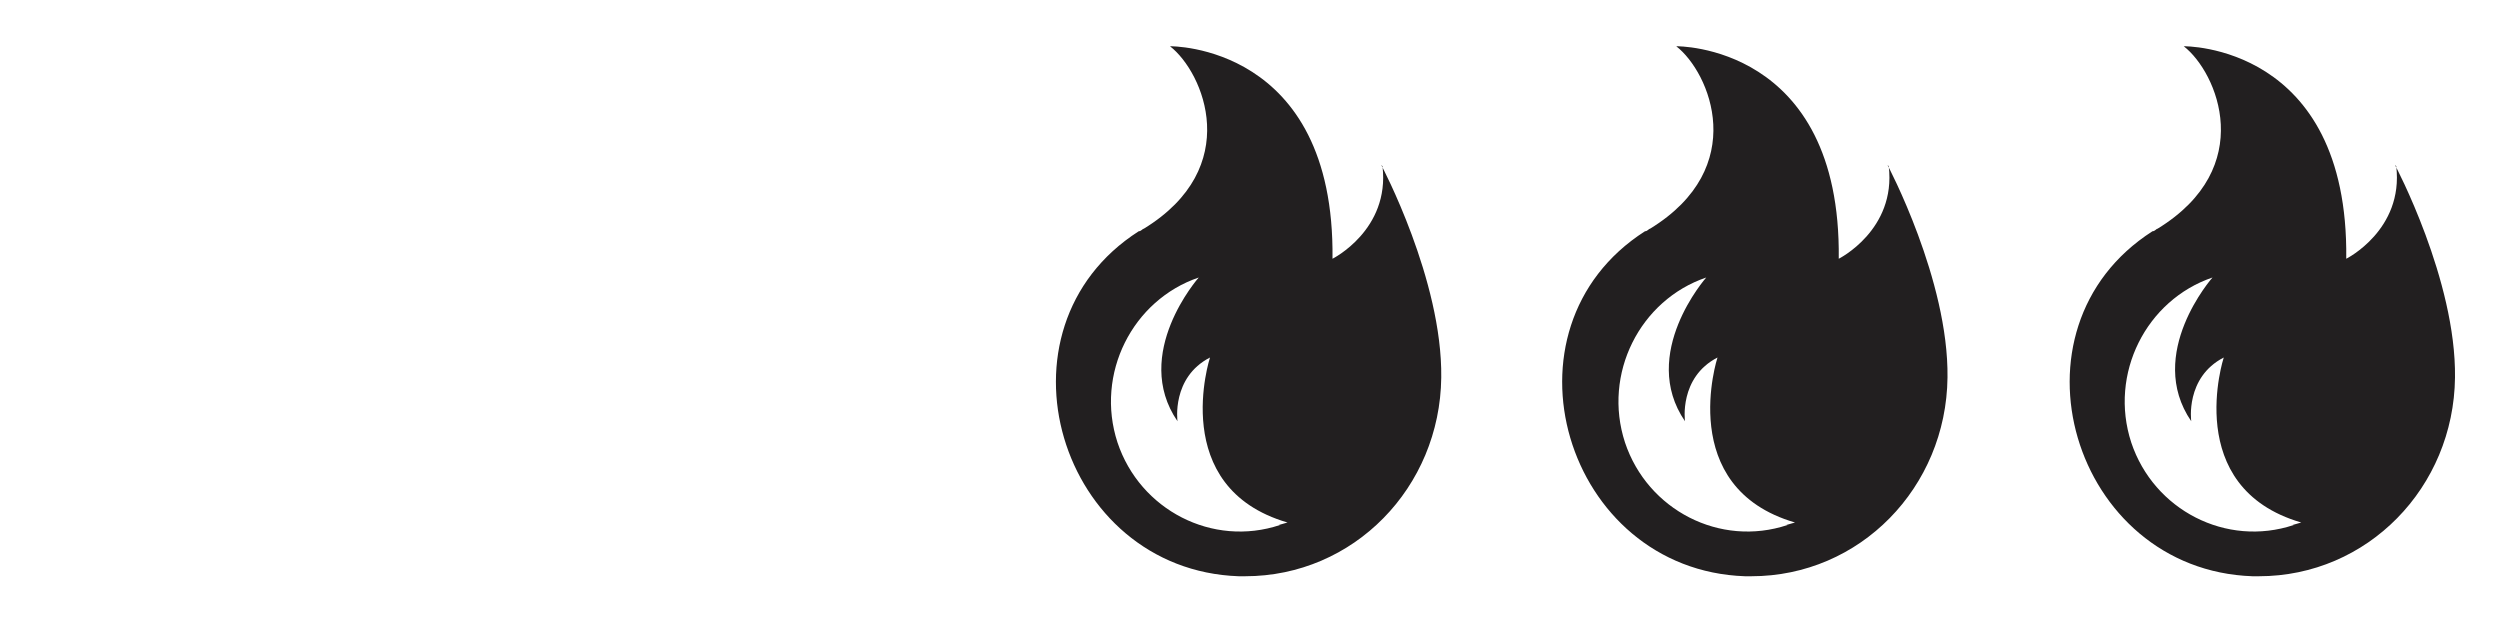 <svg xmlns="http://www.w3.org/2000/svg" id="uuid-3ba323ac-fab9-4e65-a4f2-1fc213cfed74" data-name="Layer 1" viewBox="0 0 200 50"><path d="M110.6,13.3c.6,5.1-4,7.4-4,7.4.2-17.2-13-17-13-17,2.7,2.1,5.9,9.7-2.1,14.6-.1,0-.2.2-.4.2-12.2,7.8-6.4,27.1,8,27.6h.5c8.7,0,15.6-7.1,15.7-15.9.1-7.8-4.8-17-4.8-17ZM102.4,42c-5.4,1.8-11.2-1.2-13-6.6-1.8-5.5,1.2-11.4,6.5-13.2,0,0-5.4,6.1-1.7,11.5,0,0-.5-3.5,2.6-5.1,0,0-3.4,10.4,6.2,13.2l-.7.2Z" style="fill: #221f20;"></path><path d="M151.1,13.3c.6,5.1-4,7.4-4,7.4.2-17.2-13-17-13-17,2.7,2.1,5.9,9.7-2.1,14.6-.1,0-.2.2-.4.2-12.2,7.8-6.4,27.1,8,27.6h.5c8.7,0,15.6-7.1,15.7-15.9.1-7.8-4.8-17-4.8-17ZM143,42c-5.4,1.8-11.2-1.2-13-6.6-1.8-5.5,1.2-11.4,6.5-13.2,0,0-5.4,6.1-1.7,11.5,0,0-.5-3.5,2.6-5.1,0,0-3.4,10.4,6.2,13.2l-.7.2Z" style="fill: #221f20;"></path><path d="M191.7,13.3c.6,5.1-4,7.4-4,7.4.2-17.2-13-17-13-17,2.7,2.1,5.9,9.7-2.1,14.6-.1,0-.2.2-.4.2-12.2,7.8-6.4,27.1,8,27.6h.5c8.7,0,15.6-7.1,15.7-15.9.1-7.8-4.8-17-4.8-17ZM183.5,42c-5.4,1.8-11.2-1.2-13-6.6-1.8-5.5,1.2-11.4,6.5-13.2,0,0-5.4,6.1-1.7,11.5,0,0-.5-3.5,2.6-5.1,0,0-3.4,10.4,6.2,13.2l-.7.2Z" style="fill: #221f20;"></path></svg>